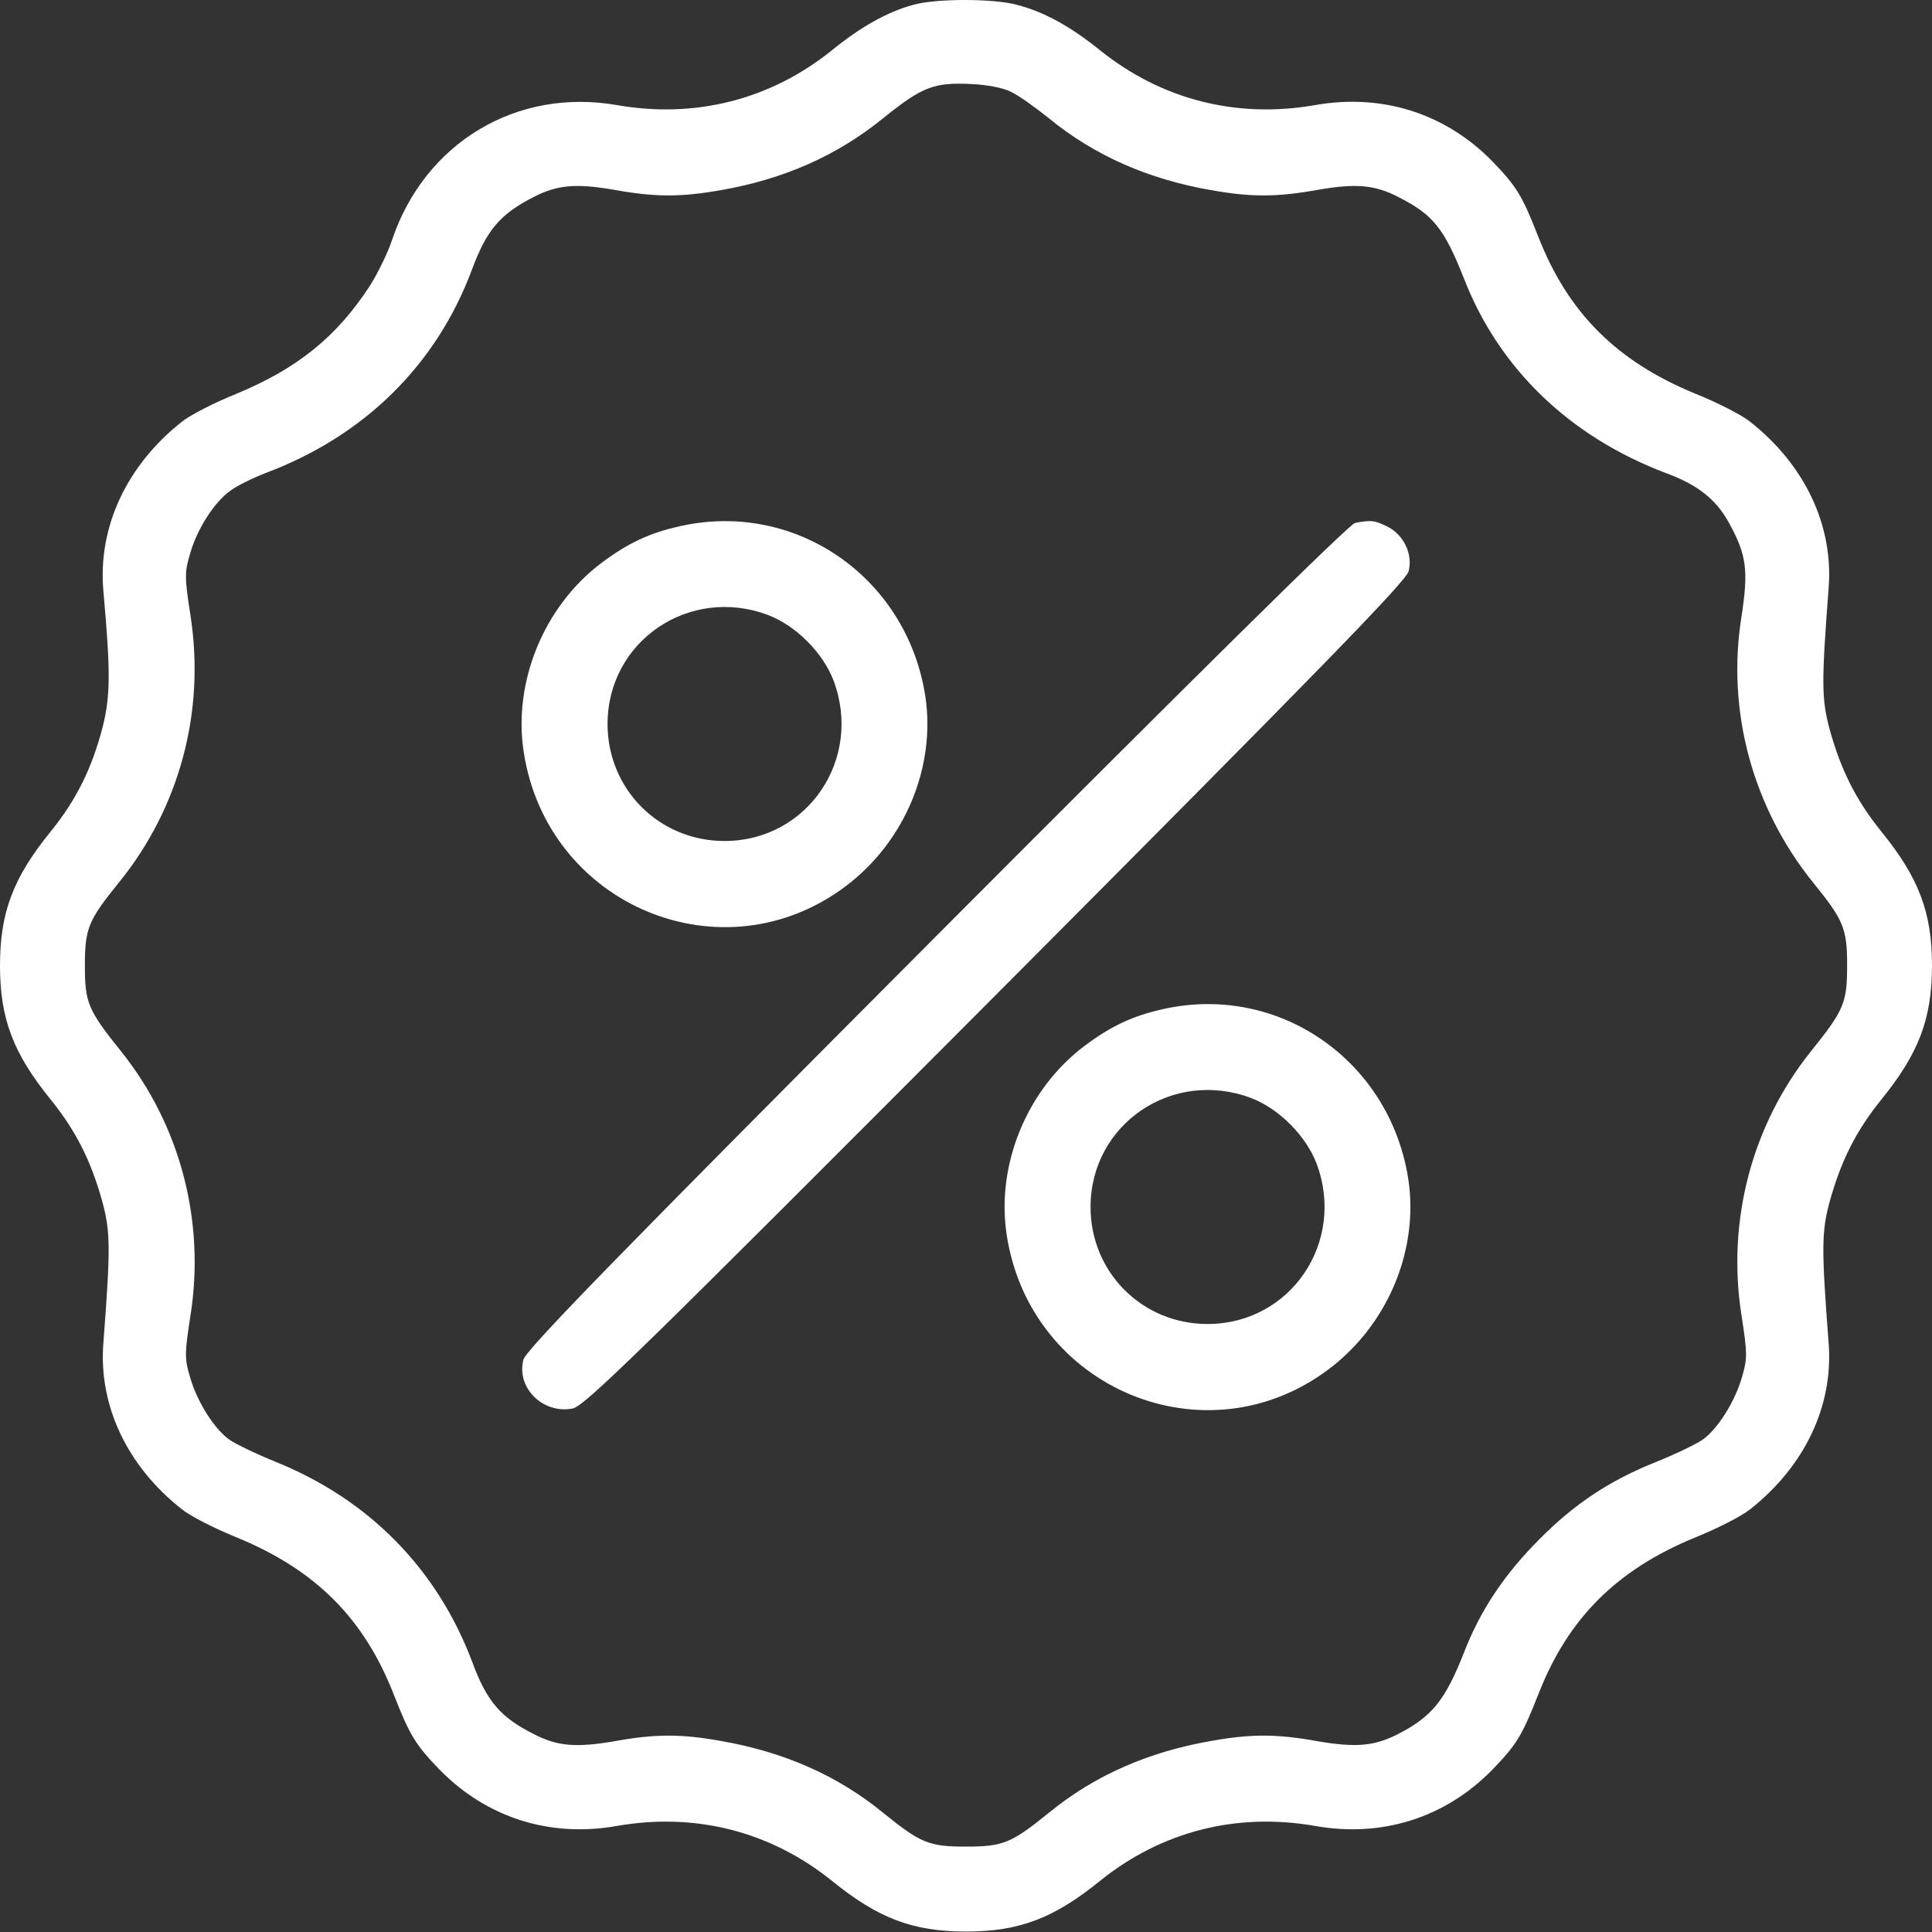<svg width="30" height="30" viewBox="0 0 30 30" fill="none" xmlns="http://www.w3.org/2000/svg">
<rect x="0" y="0" width="30" height="30" fill="#333333" stroke="none"/>
<path d="M14.18 0.075C13.775 0.186 13.359 0.42 12.914 0.784C11.965 1.545 10.805 1.844 9.586 1.633C8.027 1.358 6.598 2.213 6.088 3.725C6.023 3.924 5.865 4.247 5.742 4.44C5.227 5.231 4.617 5.723 3.668 6.116C3.334 6.25 2.953 6.444 2.824 6.549C1.963 7.229 1.518 8.19 1.605 9.174C1.717 10.422 1.717 10.797 1.594 11.29C1.43 11.922 1.189 12.415 0.791 12.907C0.205 13.627 0 14.166 0 14.993C0 15.819 0.205 16.358 0.791 17.079C1.178 17.559 1.412 18.022 1.588 18.655C1.717 19.135 1.717 19.381 1.605 20.858C1.529 21.825 1.975 22.768 2.824 23.436C2.953 23.541 3.334 23.735 3.668 23.87C4.898 24.373 5.654 25.129 6.117 26.319C6.363 26.946 6.451 27.092 6.826 27.479C7.553 28.223 8.537 28.54 9.586 28.352C10.805 28.141 11.965 28.44 12.914 29.202C13.635 29.788 14.174 29.993 15 29.993C15.826 29.993 16.365 29.788 17.086 29.202C18.035 28.44 19.195 28.141 20.414 28.352C21.463 28.54 22.447 28.223 23.174 27.479C23.549 27.092 23.637 26.946 23.883 26.319C24.346 25.129 25.102 24.373 26.332 23.87C26.666 23.735 27.047 23.541 27.176 23.436C28.025 22.768 28.471 21.825 28.395 20.858C28.283 19.381 28.283 19.135 28.412 18.655C28.588 18.022 28.822 17.559 29.209 17.079C29.795 16.358 30 15.819 30 14.993C30 14.166 29.795 13.627 29.209 12.907C28.822 12.426 28.588 11.963 28.412 11.331C28.283 10.85 28.283 10.604 28.395 9.127C28.471 8.161 28.025 7.217 27.176 6.549C27.047 6.444 26.666 6.25 26.332 6.116C25.102 5.612 24.346 4.856 23.883 3.667C23.637 3.04 23.549 2.893 23.174 2.506C22.447 1.762 21.463 1.446 20.414 1.633C19.195 1.844 18.035 1.545 17.086 0.784C16.629 0.415 16.219 0.186 15.791 0.075C15.428 -0.025 14.531 -0.025 14.18 0.075ZM15.703 1.428C15.815 1.481 16.078 1.668 16.289 1.838C16.998 2.418 17.83 2.782 18.803 2.952C19.43 3.063 19.822 3.063 20.473 2.946C21.053 2.846 21.346 2.87 21.709 3.057C22.254 3.333 22.424 3.543 22.734 4.329C23.279 5.729 24.381 6.784 25.869 7.346C26.367 7.528 26.654 7.762 26.848 8.12C27.123 8.618 27.152 8.858 27.041 9.579C26.807 11.043 27.217 12.543 28.154 13.704C28.629 14.29 28.682 14.418 28.682 14.993C28.682 15.573 28.635 15.684 28.113 16.334C27.205 17.471 26.812 18.954 27.041 20.419C27.135 21.022 27.135 21.098 27.047 21.391C26.941 21.76 26.678 22.182 26.443 22.352C26.355 22.416 26.027 22.575 25.723 22.698C25.002 22.985 24.451 23.348 23.906 23.899C23.361 24.444 22.986 25.006 22.734 25.657C22.447 26.389 22.242 26.647 21.738 26.911C21.352 27.116 21.064 27.139 20.473 27.04C19.822 26.922 19.43 26.922 18.803 27.034C17.83 27.204 16.998 27.567 16.289 28.147C15.703 28.622 15.574 28.674 15 28.674C14.426 28.674 14.297 28.622 13.711 28.147C13.002 27.567 12.17 27.204 11.197 27.034C10.57 26.922 10.178 26.922 9.527 27.04C8.947 27.139 8.654 27.116 8.291 26.928C7.775 26.67 7.559 26.419 7.336 25.815C6.791 24.362 5.73 23.284 4.277 22.698C3.973 22.575 3.645 22.416 3.557 22.352C3.322 22.182 3.059 21.76 2.953 21.391C2.865 21.098 2.865 21.022 2.959 20.419C3.188 18.954 2.795 17.471 1.887 16.334C1.365 15.684 1.318 15.573 1.318 14.993C1.318 14.418 1.371 14.29 1.846 13.704C2.789 12.543 3.188 11.049 2.959 9.567C2.865 8.963 2.865 8.887 2.953 8.594C3.059 8.219 3.322 7.803 3.574 7.622C3.674 7.545 3.926 7.422 4.137 7.34C5.66 6.766 6.779 5.665 7.33 4.182C7.559 3.567 7.77 3.321 8.291 3.057C8.654 2.87 8.947 2.846 9.527 2.946C10.178 3.063 10.57 3.063 11.197 2.952C12.17 2.782 12.996 2.418 13.711 1.838C14.32 1.346 14.502 1.276 15.088 1.305C15.334 1.317 15.58 1.364 15.703 1.428Z" fill="white"/>
<path d="M10.576 8.167C10.09 8.272 9.756 8.43 9.34 8.741C8.444 9.415 7.963 10.592 8.133 11.682C8.502 14.067 11.221 15.198 13.131 13.762C14.051 13.071 14.537 11.905 14.367 10.803C14.08 8.969 12.363 7.774 10.576 8.167ZM11.924 9.549C12.358 9.713 12.779 10.135 12.944 10.569C13.4 11.788 12.539 13.059 11.25 13.059C10.236 13.059 9.434 12.256 9.434 11.243C9.434 9.954 10.705 9.092 11.924 9.549Z" fill="white"/>
<path d="M21.041 8.12C20.953 8.137 18.58 10.481 14.537 14.536C9.533 19.557 8.162 20.963 8.127 21.116C8.015 21.549 8.431 21.959 8.888 21.872C9.076 21.836 9.861 21.069 15.463 15.45C20.466 10.428 21.838 9.022 21.873 8.87C21.943 8.6 21.791 8.295 21.533 8.172C21.34 8.079 21.293 8.073 21.041 8.12Z" fill="white"/>
<path d="M18.076 15.666C17.59 15.772 17.256 15.93 16.84 16.241C15.944 16.915 15.463 18.092 15.633 19.182C16.002 21.567 18.721 22.698 20.631 21.262C21.551 20.571 22.037 19.405 21.867 18.303C21.58 16.469 19.863 15.274 18.076 15.666ZM19.424 17.049C19.858 17.213 20.279 17.635 20.444 18.069C20.901 19.288 20.039 20.559 18.75 20.559C17.736 20.559 16.934 19.756 16.934 18.743C16.934 17.454 18.205 16.592 19.424 17.049Z" fill="white"/>
</svg>
